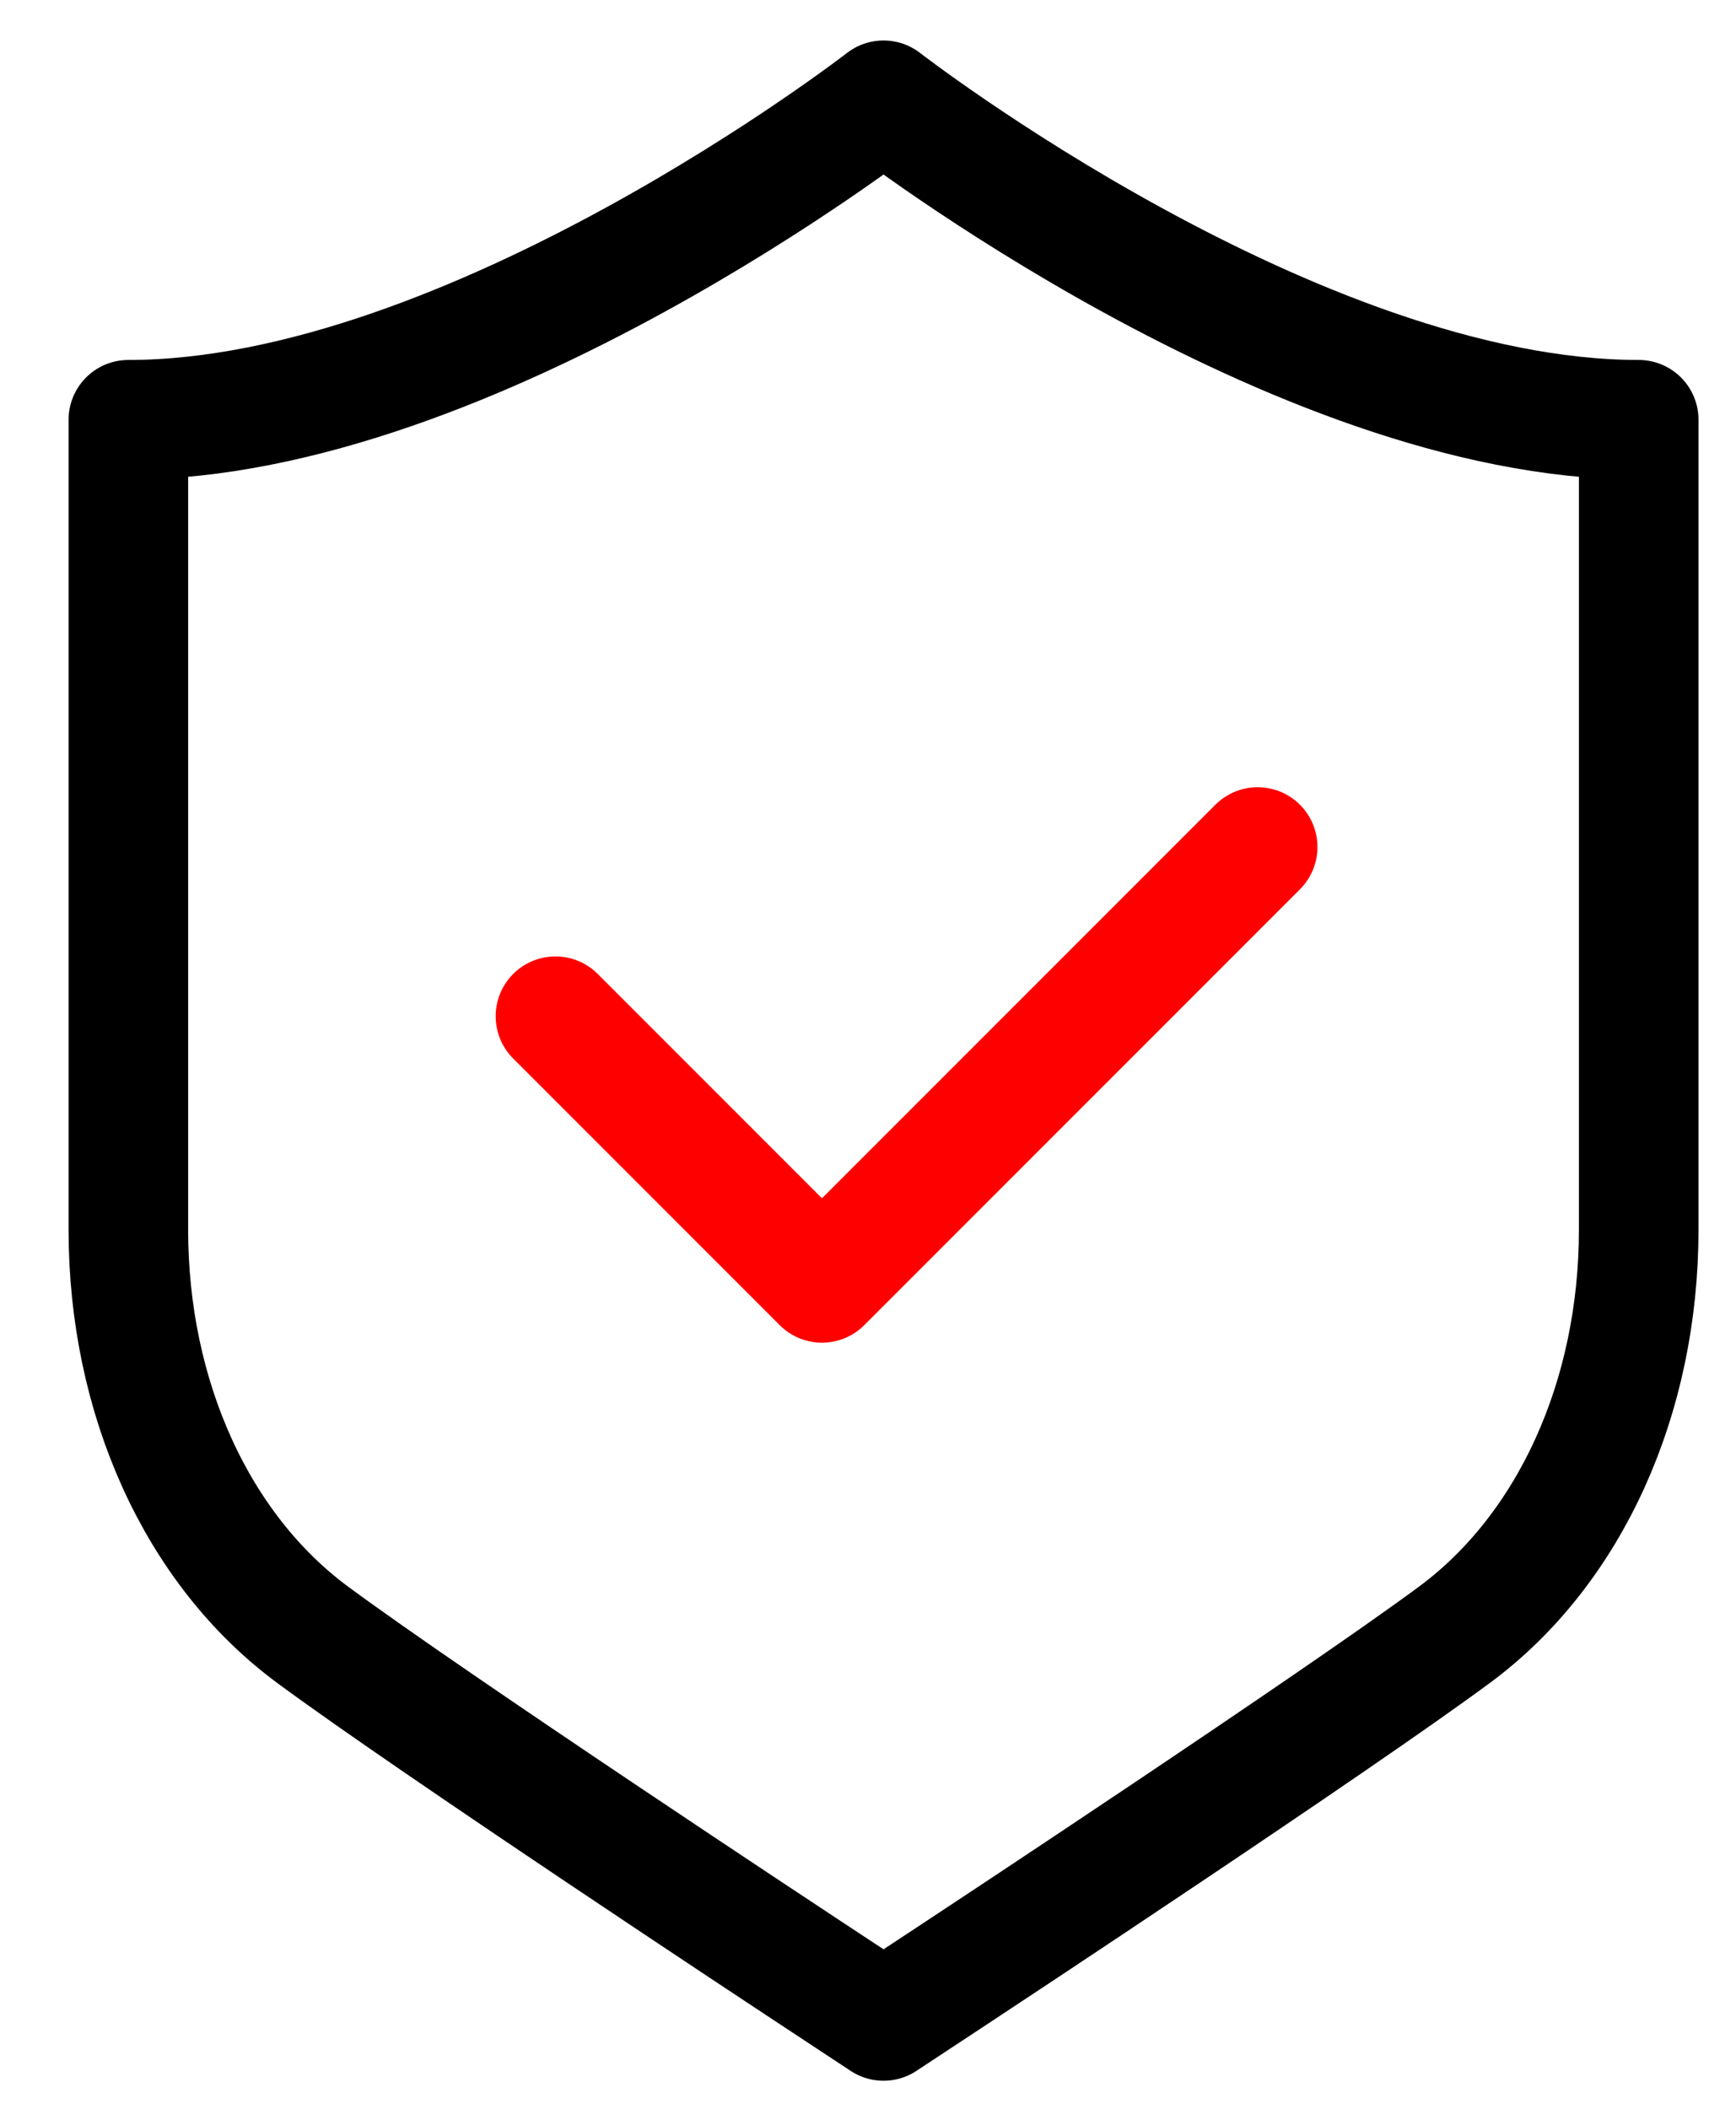 <?xml version="1.0" encoding="utf-8"?>
<svg version="1.1" id="Layer_1" xmlns="http://www.w3.org/2000/svg" xmlns:xlink="http://www.w3.org/1999/xlink" viewBox="0 0 196 238" width="49" height="59.5" xml:space="preserve">
<polyline style="fill:none;stroke:red;stroke-width:13.5;stroke-linecap:round;stroke-linejoin:round;stroke-miterlimit:10;" points="
	62.713,114.693 92.805,144.785 141.994,95.596 "/>
<path style="fill:none;stroke:#000000;stroke-width:13.5;stroke-linecap:round;stroke-linejoin:round;stroke-miterlimit:10;" d="
	M99.754,11.319c0,0-46.49,36.056-85.262,36.056v91.403c0,19.002,7.774,36.092,20.797,45.718
	c13.604,10.053,54.222,36.835,55.944,37.971l8.521,5.616l8.521-5.616c1.723-1.136,42.34-27.918,55.944-37.971
	c13.023-9.625,20.797-26.716,20.797-45.718V47.375C146.244,47.375,99.754,11.319,99.754,11.319z"/>
</svg>